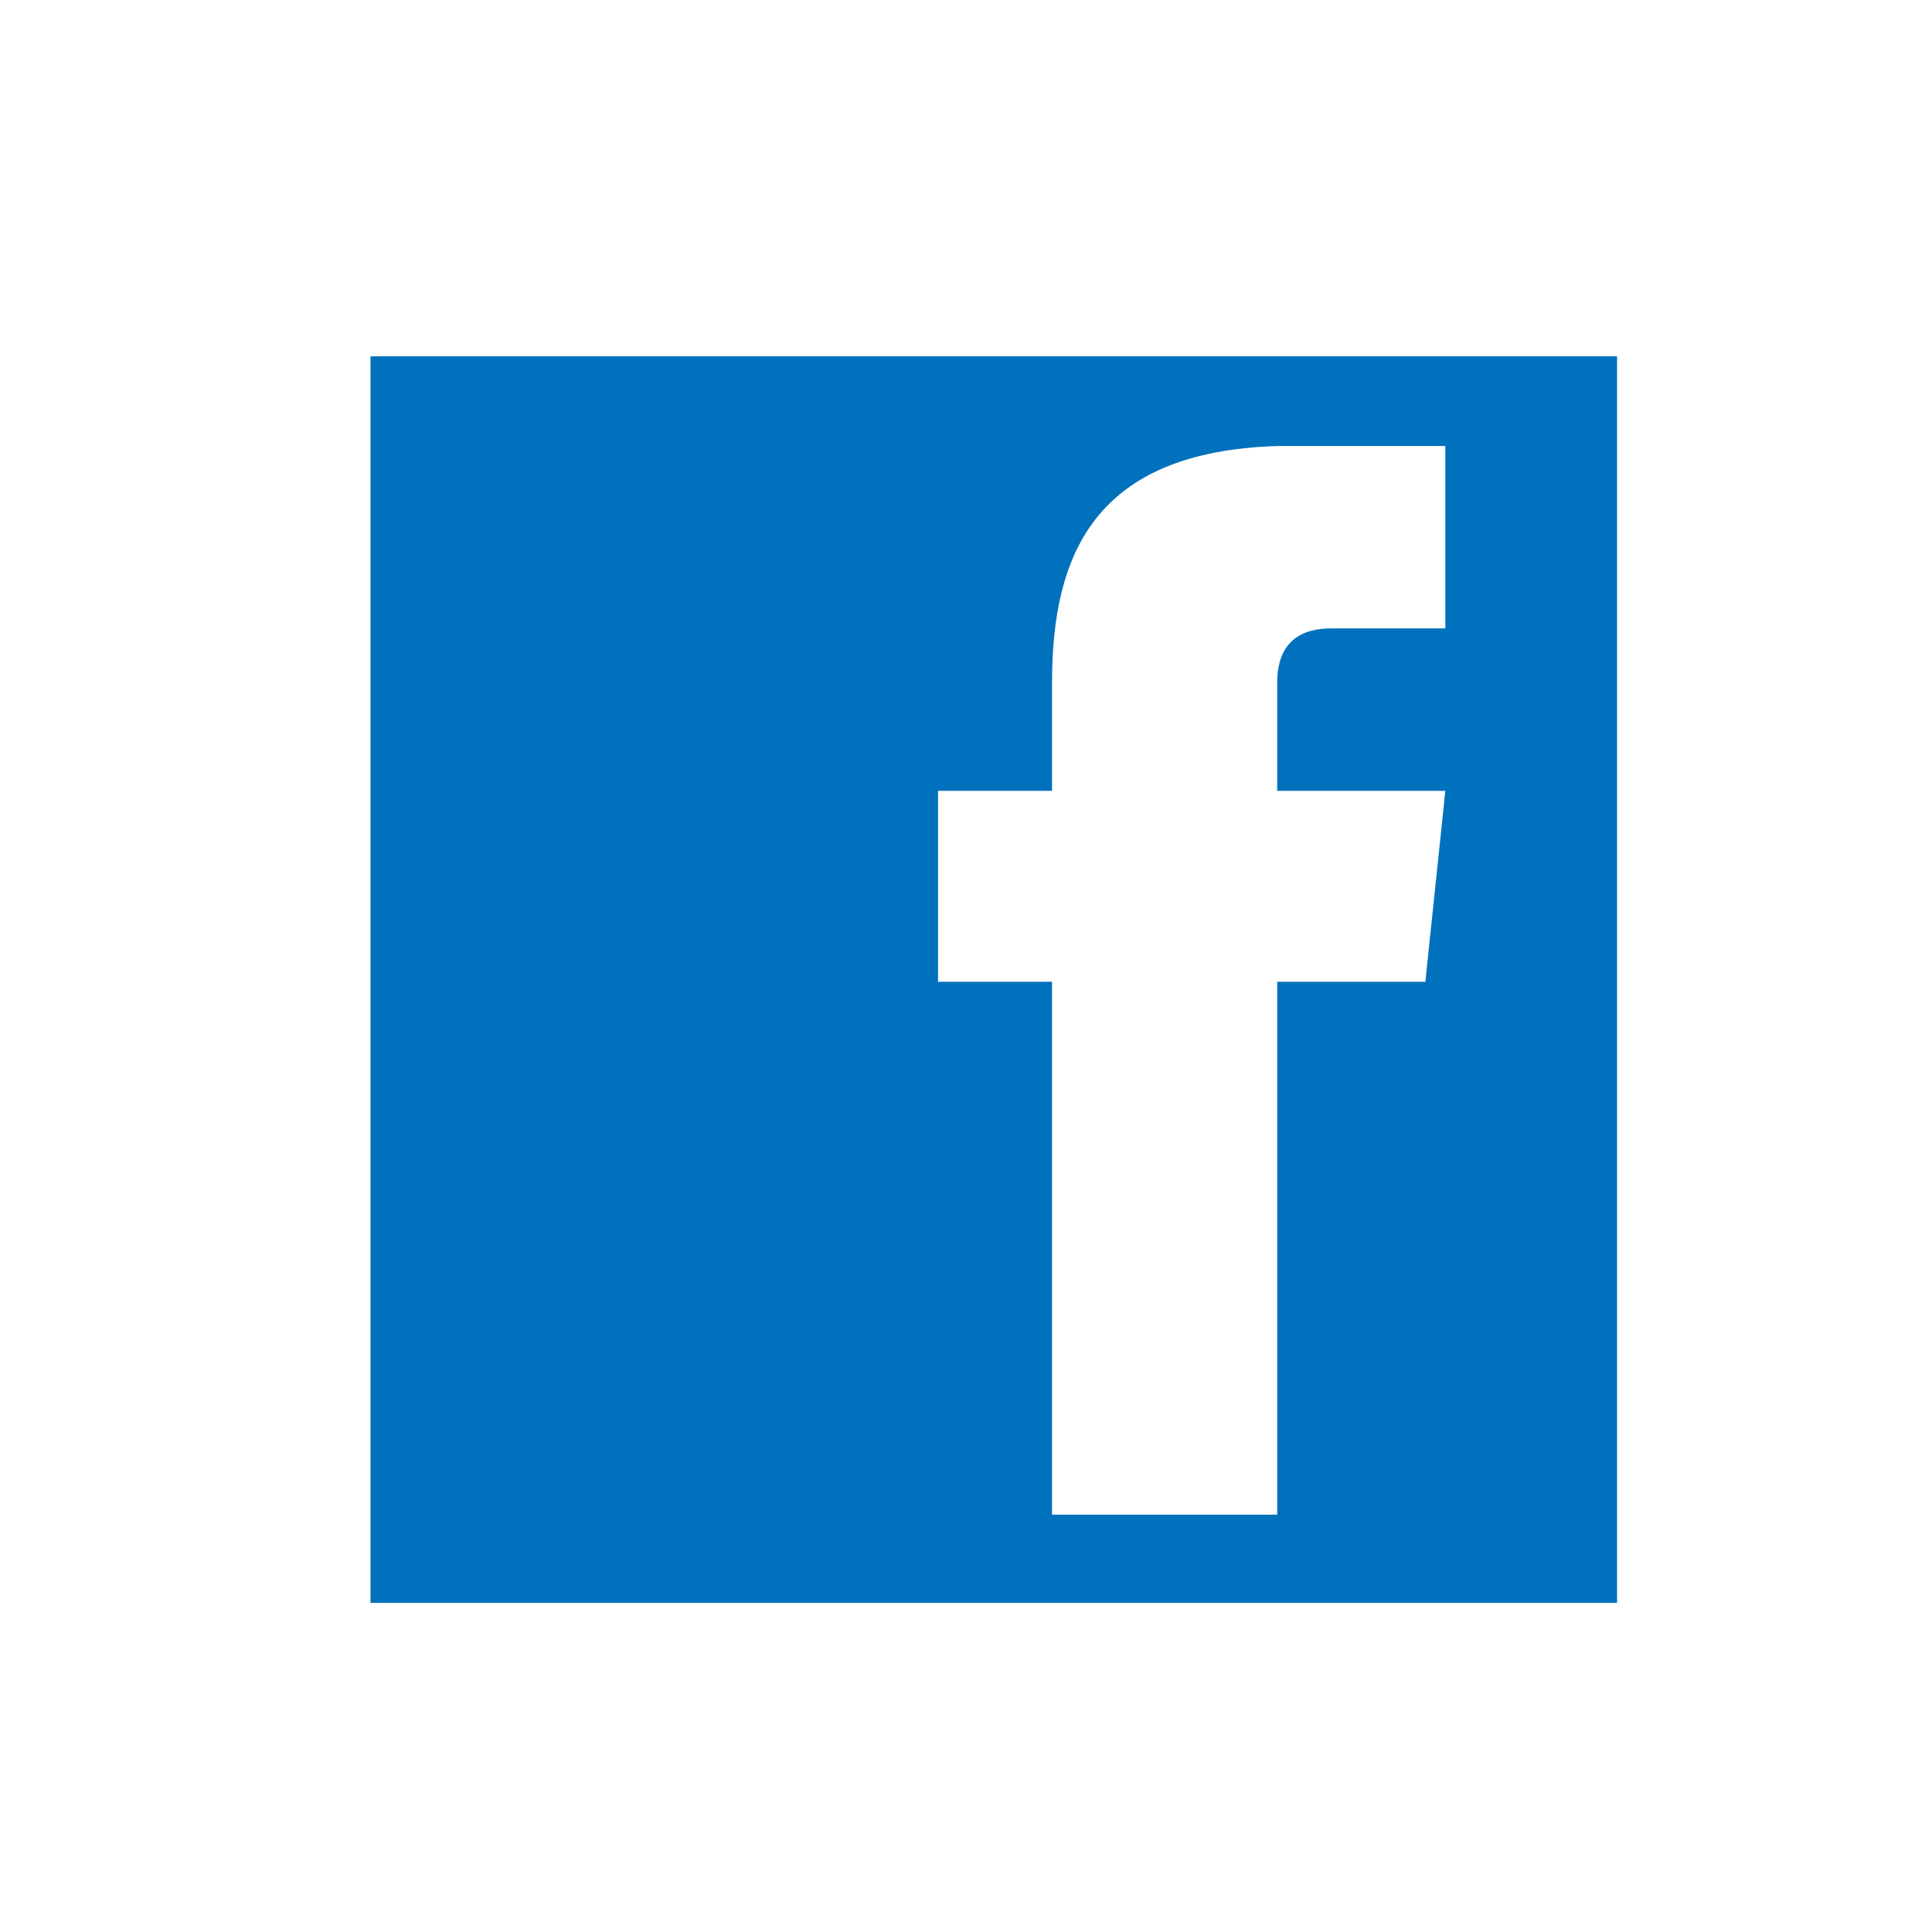 <?xml version="1.0" encoding="iso-8859-1"?>
<!-- Generator: Adobe Illustrator 22.0.1, SVG Export Plug-In . SVG Version: 6.00 Build 0)  -->
<svg version="1.1" id="facebook" xmlns="http://www.w3.org/2000/svg" xmlns:xlink="http://www.w3.org/1999/xlink" x="0px" y="0px"
	 viewBox="0 0 512 512" style="enable-background:new 0 0 512 512;" xml:space="preserve">
<path style="fill:#0071BC;" d="M98.184,94.433v330.345h330.349V94.433H98.184z M383.028,166.531h-30.207
	c-10.568,0-14.352,6.046-14.352,14.353v28.694h44.559l-5.293,50.603H338.47v141.224h-59.666V260.181h-30.208v-50.603h30.208v-28.694
	c0-33.989,11.33-61.172,59.666-62.684h44.559V166.531z"/>
</svg>
